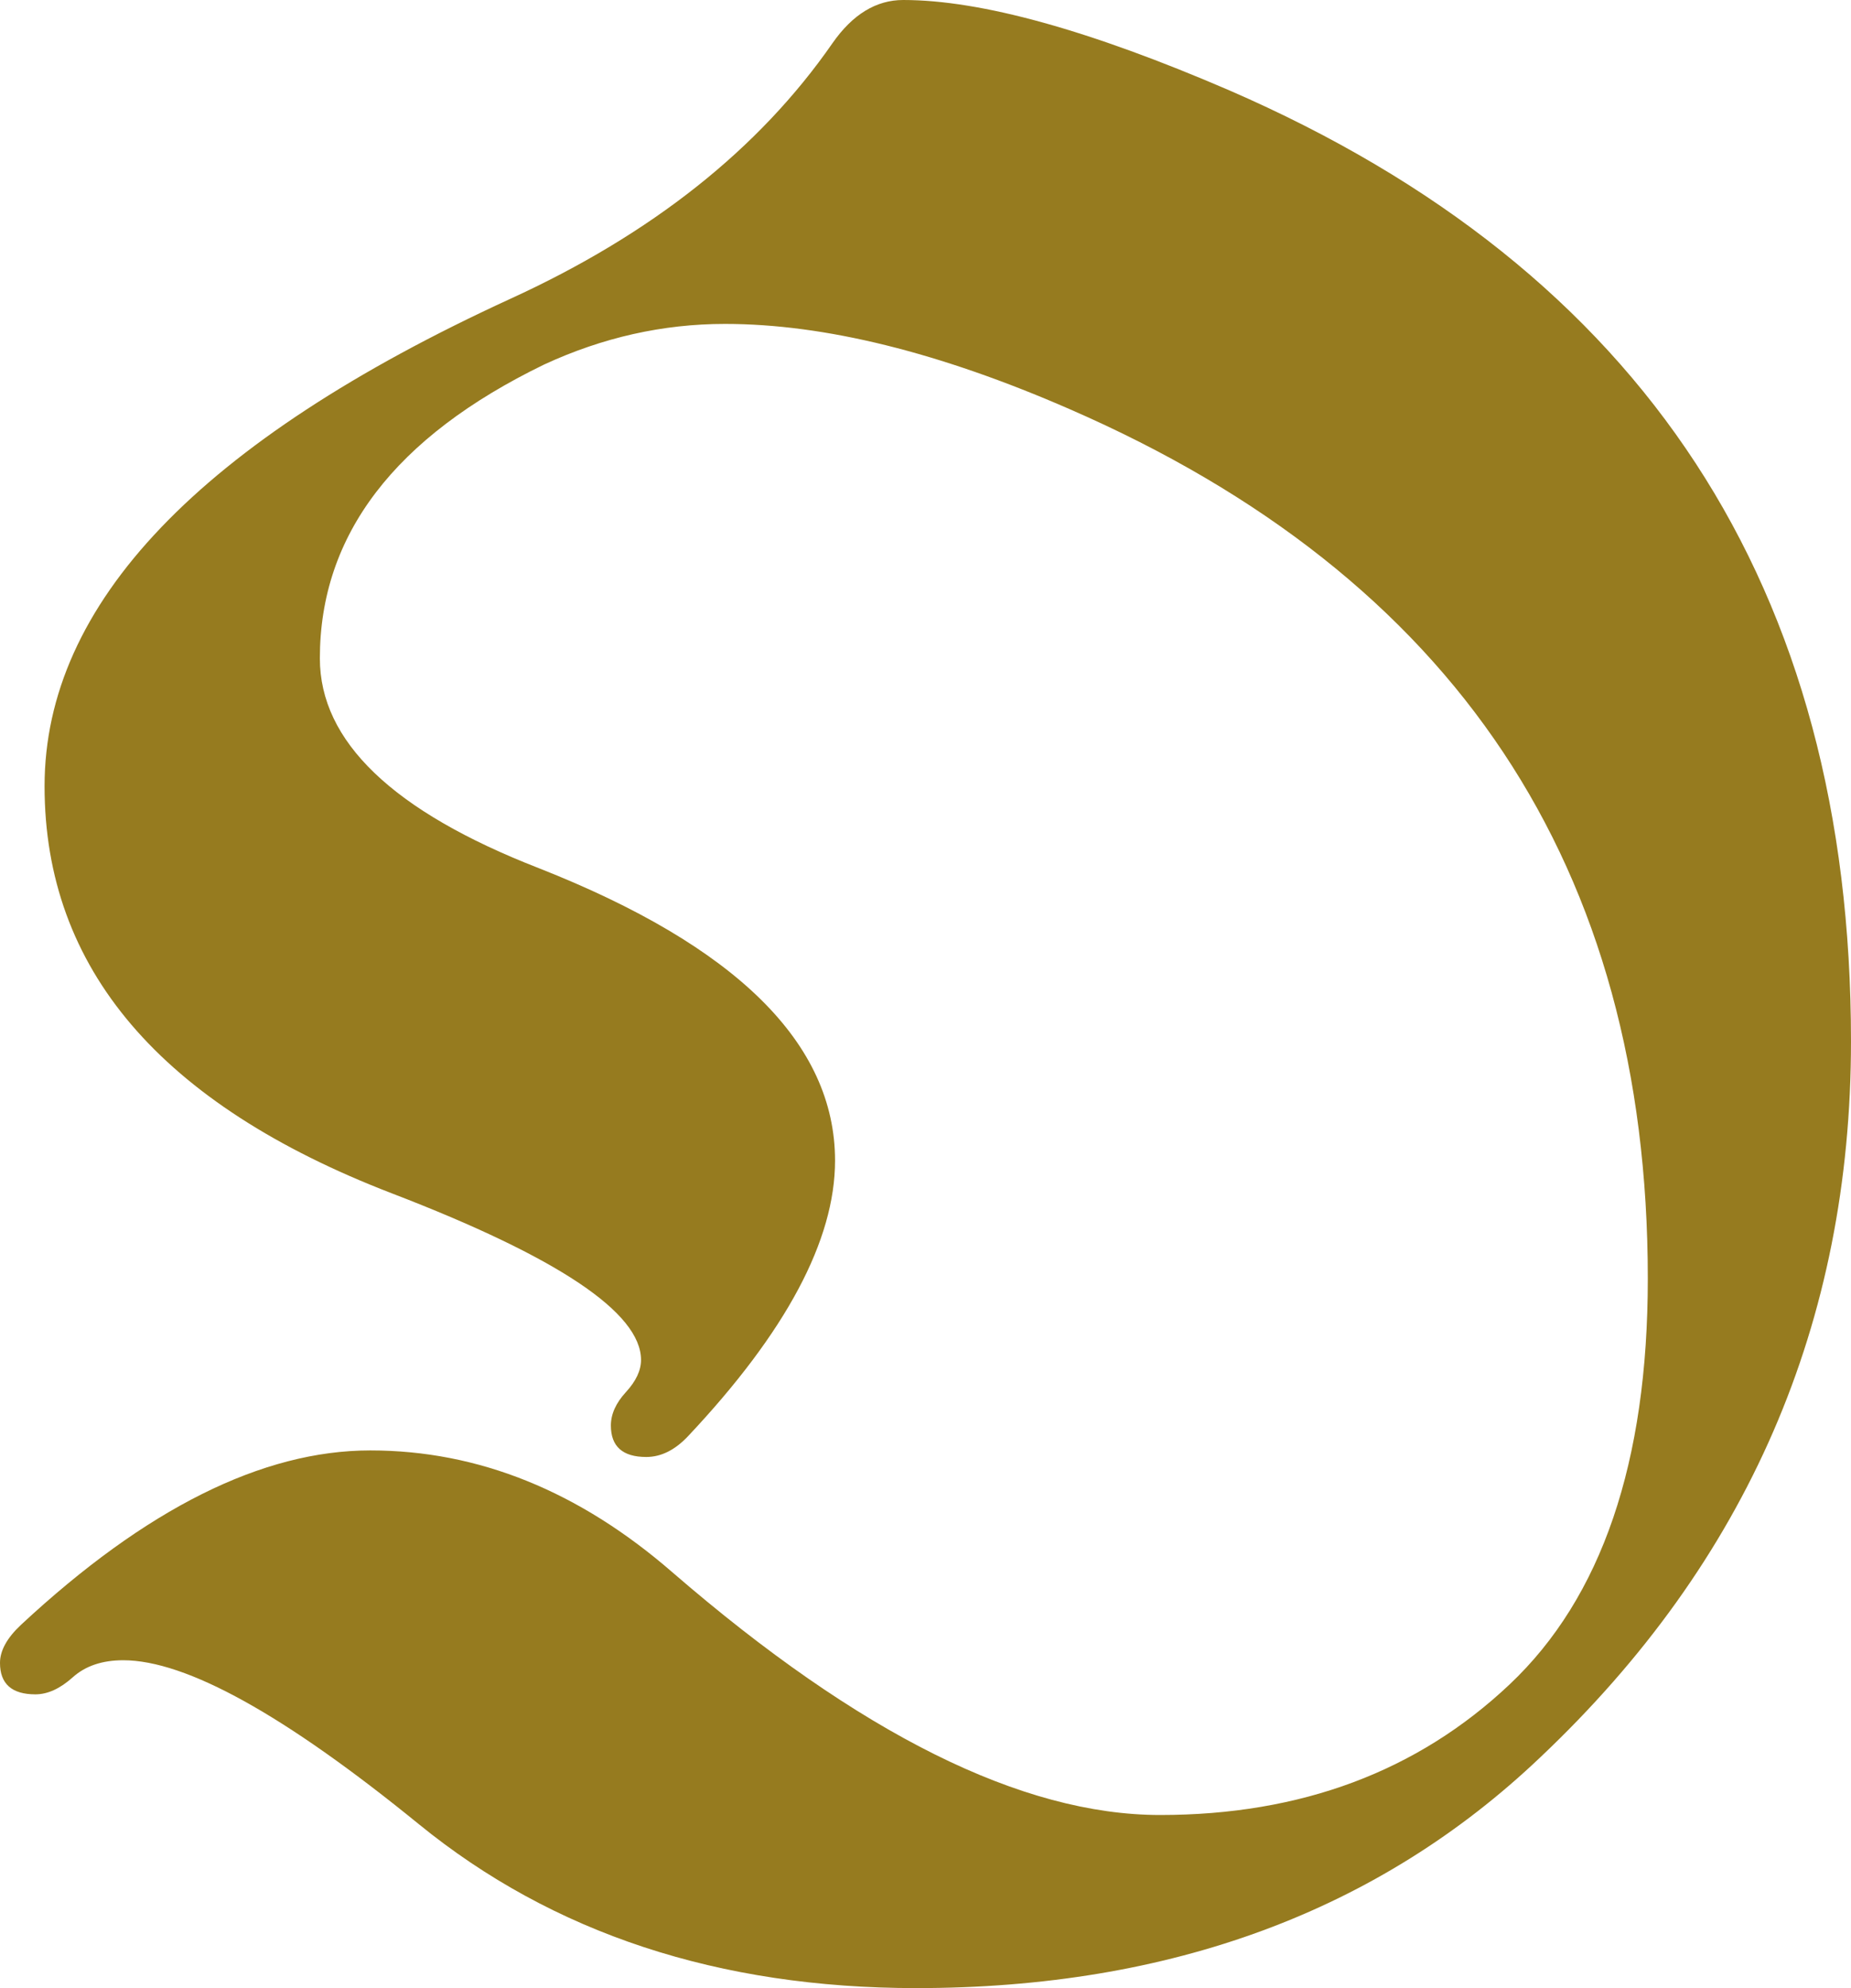 <svg version="1.1" viewBox="0 -1268 1412 1516" xmlns="http://www.w3.org/2000/svg">
<path fill="#967b1f" d="m 0 0
c 0 -9.333 5.333 -19 16 -29
c 95.333 -88.667 184.167 -133 266.5 -133
c 82.333 -0 159.167 31 230.5 93
c 142.667 123.333 266.667 185 372 185
c 107.33 -0 196.17 -33.167 266.5 -99.5
c 70.33 -66.333 105.5 -169.5 105.5 -309.5
c 0 -314 -147 -535 -441 -663
c -99.333 -43.33 -187 -65 -263 -65
c -47.333 -0 -93.333 10.33 -138 31
c -114 55.33 -171 130 -171 224
c 0 63.333 55.667 116.667 167 160
c 150.667 59.333 226 133.667 226 223
c 0 60.667 -37.333 130.667 -112 210
c -10 10.667 -20.667 16 -32 16
c -18 -0 -27 -8 -27 -24
c 0 -8.667 3.833 -17.167 11.5 -25.5
c 7.667 -8.333 11.5 -16.5 11.5 -24.5
c 0 -36 -63.333 -78.333 -190 -127
c -176.667 -68 -265 -171.5 -265 -310.5
c 0 -139 118.333 -262.83 355 -371.5
c 108 -49.33 190 -114.33 246 -195
c 15.333 -22 33.333 -33 54 -33
c 59.333 -0 142.333 23 249 69
c 316 137.33 474 379 474 725
c 0 214.667 -79 396.667 -237 546
c -123.33 117.333 -282 176 -476 176
c -150.667 -0 -277.167 -41.667 -379.5 -125
c -102.333 -83.333 -177.5 -125 -225.5 -125
c -16 -0 -28.833 4.333 -38.5 13
c -9.667 8.667 -19.167 13 -28.5 13
c -18 -0 -27 -8 -27 -24
z" /></svg>
